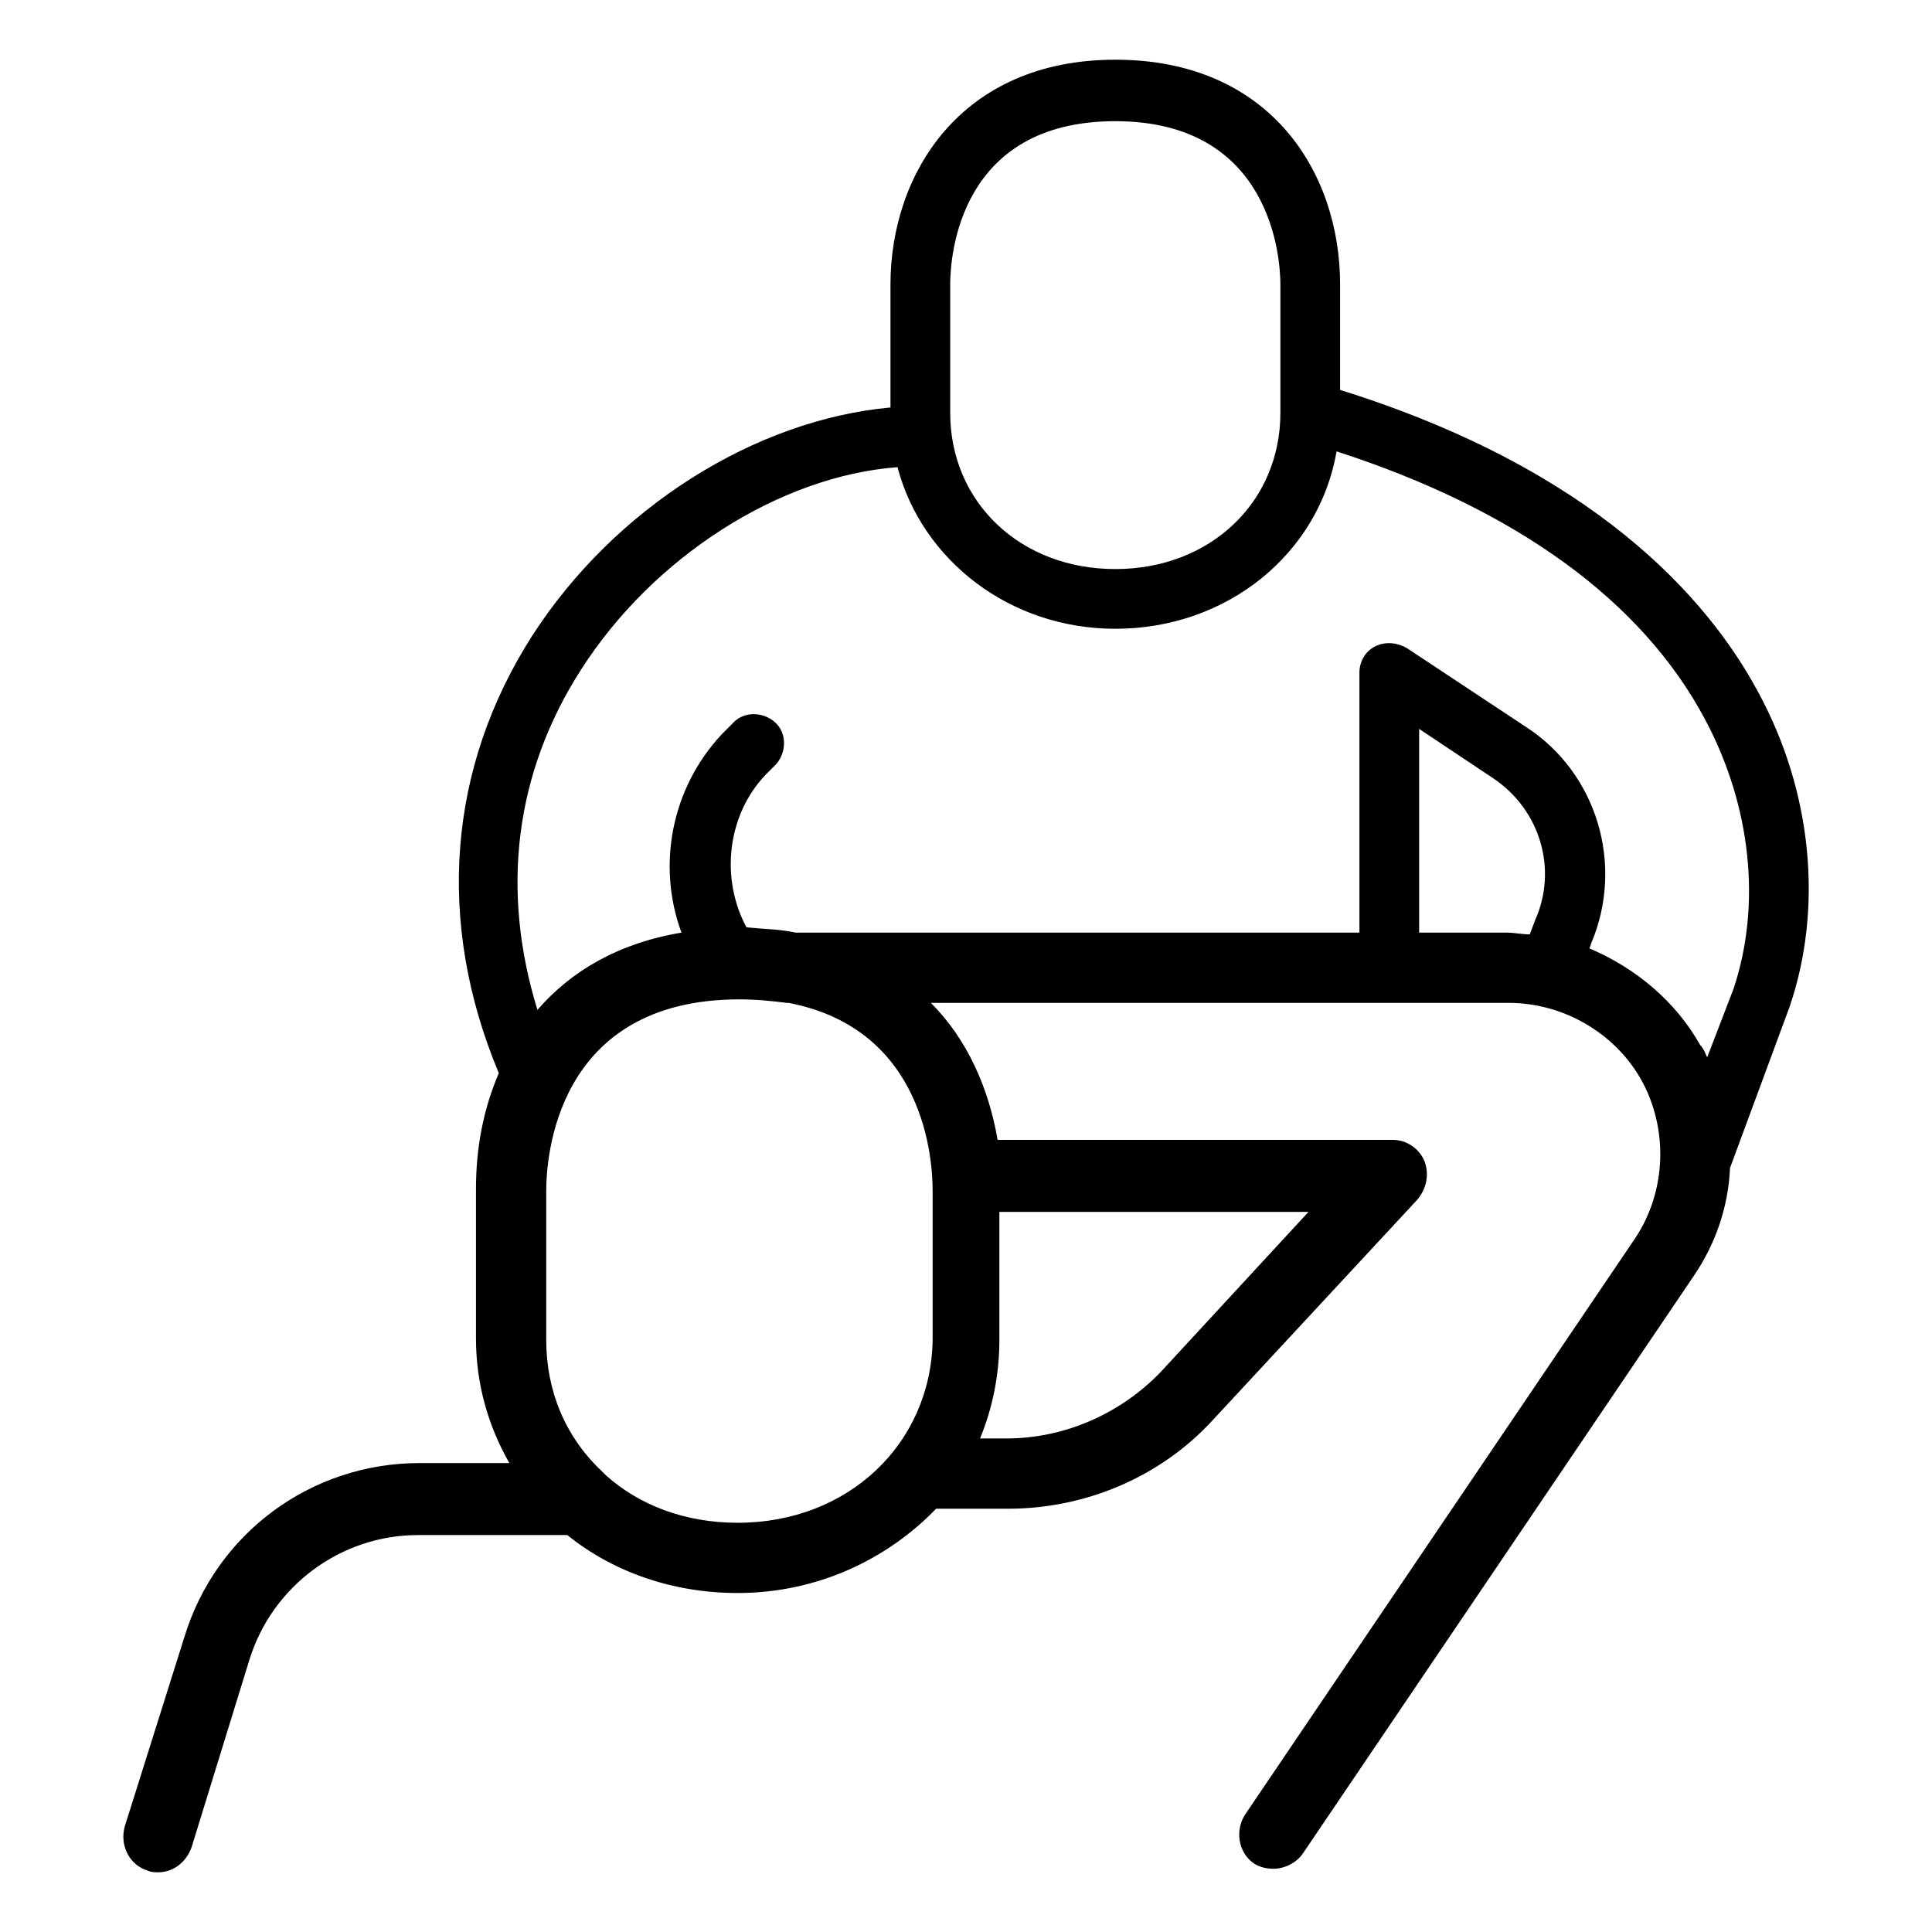 <svg xmlns="http://www.w3.org/2000/svg" xmlns:xlink="http://www.w3.org/1999/xlink" x="0px" y="0px" width="110px" height="110px" viewBox="0 0 110 110" style="enable-background:new 0 0 110 110;" xml:space="preserve"><g id="ZONE_x5F_TRAVAIL"></g><g id="PICTO">	<path d="M100.1,39.4c-2.9-5.4-9.4-12.7-23.8-17.2v-6c0-6.4-4-12.8-12.8-12.8S50.7,9.9,50.7,16.2v7c-7.7,0.7-15.7,5.7-20.4,13  c-4.8,7.5-5.5,16.3-1.9,24.9c-0.9,2.1-1.3,4.3-1.3,6.6v8.5c0,2.6,0.7,5,1.9,7.1h-5.1c-6.2,0-11.6,4-13.4,9.9L7.1,104  c-0.3,1.1,0.3,2.2,1.3,2.5c0.2,0.1,0.4,0.1,0.6,0.1c0.9,0,1.6-0.6,1.9-1.4l3.3-10.7c1.3-4.2,5.2-7.1,9.6-7.1h8.5  c2.6,2.1,6,3.3,9.7,3.3c4.5,0,8.5-1.9,11.3-4.8h4.1c4.4,0,8.7-1.8,11.7-5.1l11.6-12.5c0.5-0.6,0.7-1.4,0.4-2.2  c-0.3-0.7-1-1.2-1.8-1.2H56.8c-0.5-2.9-1.7-5.7-3.8-7.8h32.9c3.1,0,6,1.7,7.5,4.3c1.6,2.8,1.5,6.4-0.3,9.1l-22.2,32.8  c-0.6,0.9-0.4,2.2,0.5,2.8c0.3,0.2,0.7,0.3,1.1,0.3c0.6,0,1.3-0.3,1.7-0.9l22.2-32.8c1.3-1.9,2-4,2.1-6.2l3.4-9.2  C103.8,51.7,103.2,45.1,100.1,39.4z M54.1,16.2c0-1.6,0.5-9.3,9.4-9.3s9.4,7.8,9.4,9.3v7.3c0,5.1-4,8.9-9.4,8.9s-9.4-3.8-9.4-8.9  V16.2z M42,86.7c-3,0-5.6-1-7.5-2.7c-0.1-0.1-0.2-0.2-0.3-0.3c-2-1.9-3.1-4.5-3.1-7.4v-8.5c0-1.8,0.5-10.9,11-10.9  c1,0,1.9,0.1,2.7,0.2c0,0,0,0,0.1,0c7.8,1.5,8.2,9,8.2,10.7v8.5C53,82.2,48.3,86.7,42,86.7z M66.1,78.1c-2.3,2.4-5.5,3.8-8.8,3.8  h-1.5c0.7-1.7,1.1-3.6,1.1-5.6V69h17.6L66.1,78.1z M98.7,56.3l-1.5,3.9c-0.1-0.2-0.2-0.5-0.4-0.7c-1.4-2.5-3.7-4.4-6.3-5.5l0.1-0.3  c1.9-4.5,0.3-9.7-3.7-12.3l-6.8-4.5c-0.5-0.3-1.2-0.4-1.8-0.1c-0.6,0.3-0.9,0.9-0.9,1.5v14.8h3.4V41.5l4.2,2.8  c2.7,1.8,3.7,5.2,2.4,8.1l-0.3,0.8c-0.4,0-0.9-0.1-1.3-0.1H45.3c-0.9-0.2-1.8-0.2-2.8-0.3c-1.5-2.8-1.1-6.4,1.1-8.7l0.6-0.6  c0.6-0.7,0.6-1.8-0.1-2.4h0c-0.7-0.6-1.8-0.6-2.4,0.1l-0.6,0.6c-2.9,3.1-3.7,7.5-2.3,11.3c-3.6,0.6-6.3,2.2-8.2,4.4  c-2.1-6.8-1.3-13.5,2.5-19.4c4.1-6.4,11.3-11,18-11.5c1.4,5.3,6.4,9.2,12.4,9.2c6.4,0,11.6-4.3,12.6-10.1  c10.2,3.3,17.4,8.5,21,15.3C99.7,45.9,100.3,51.5,98.7,56.3z"></path></g></svg>